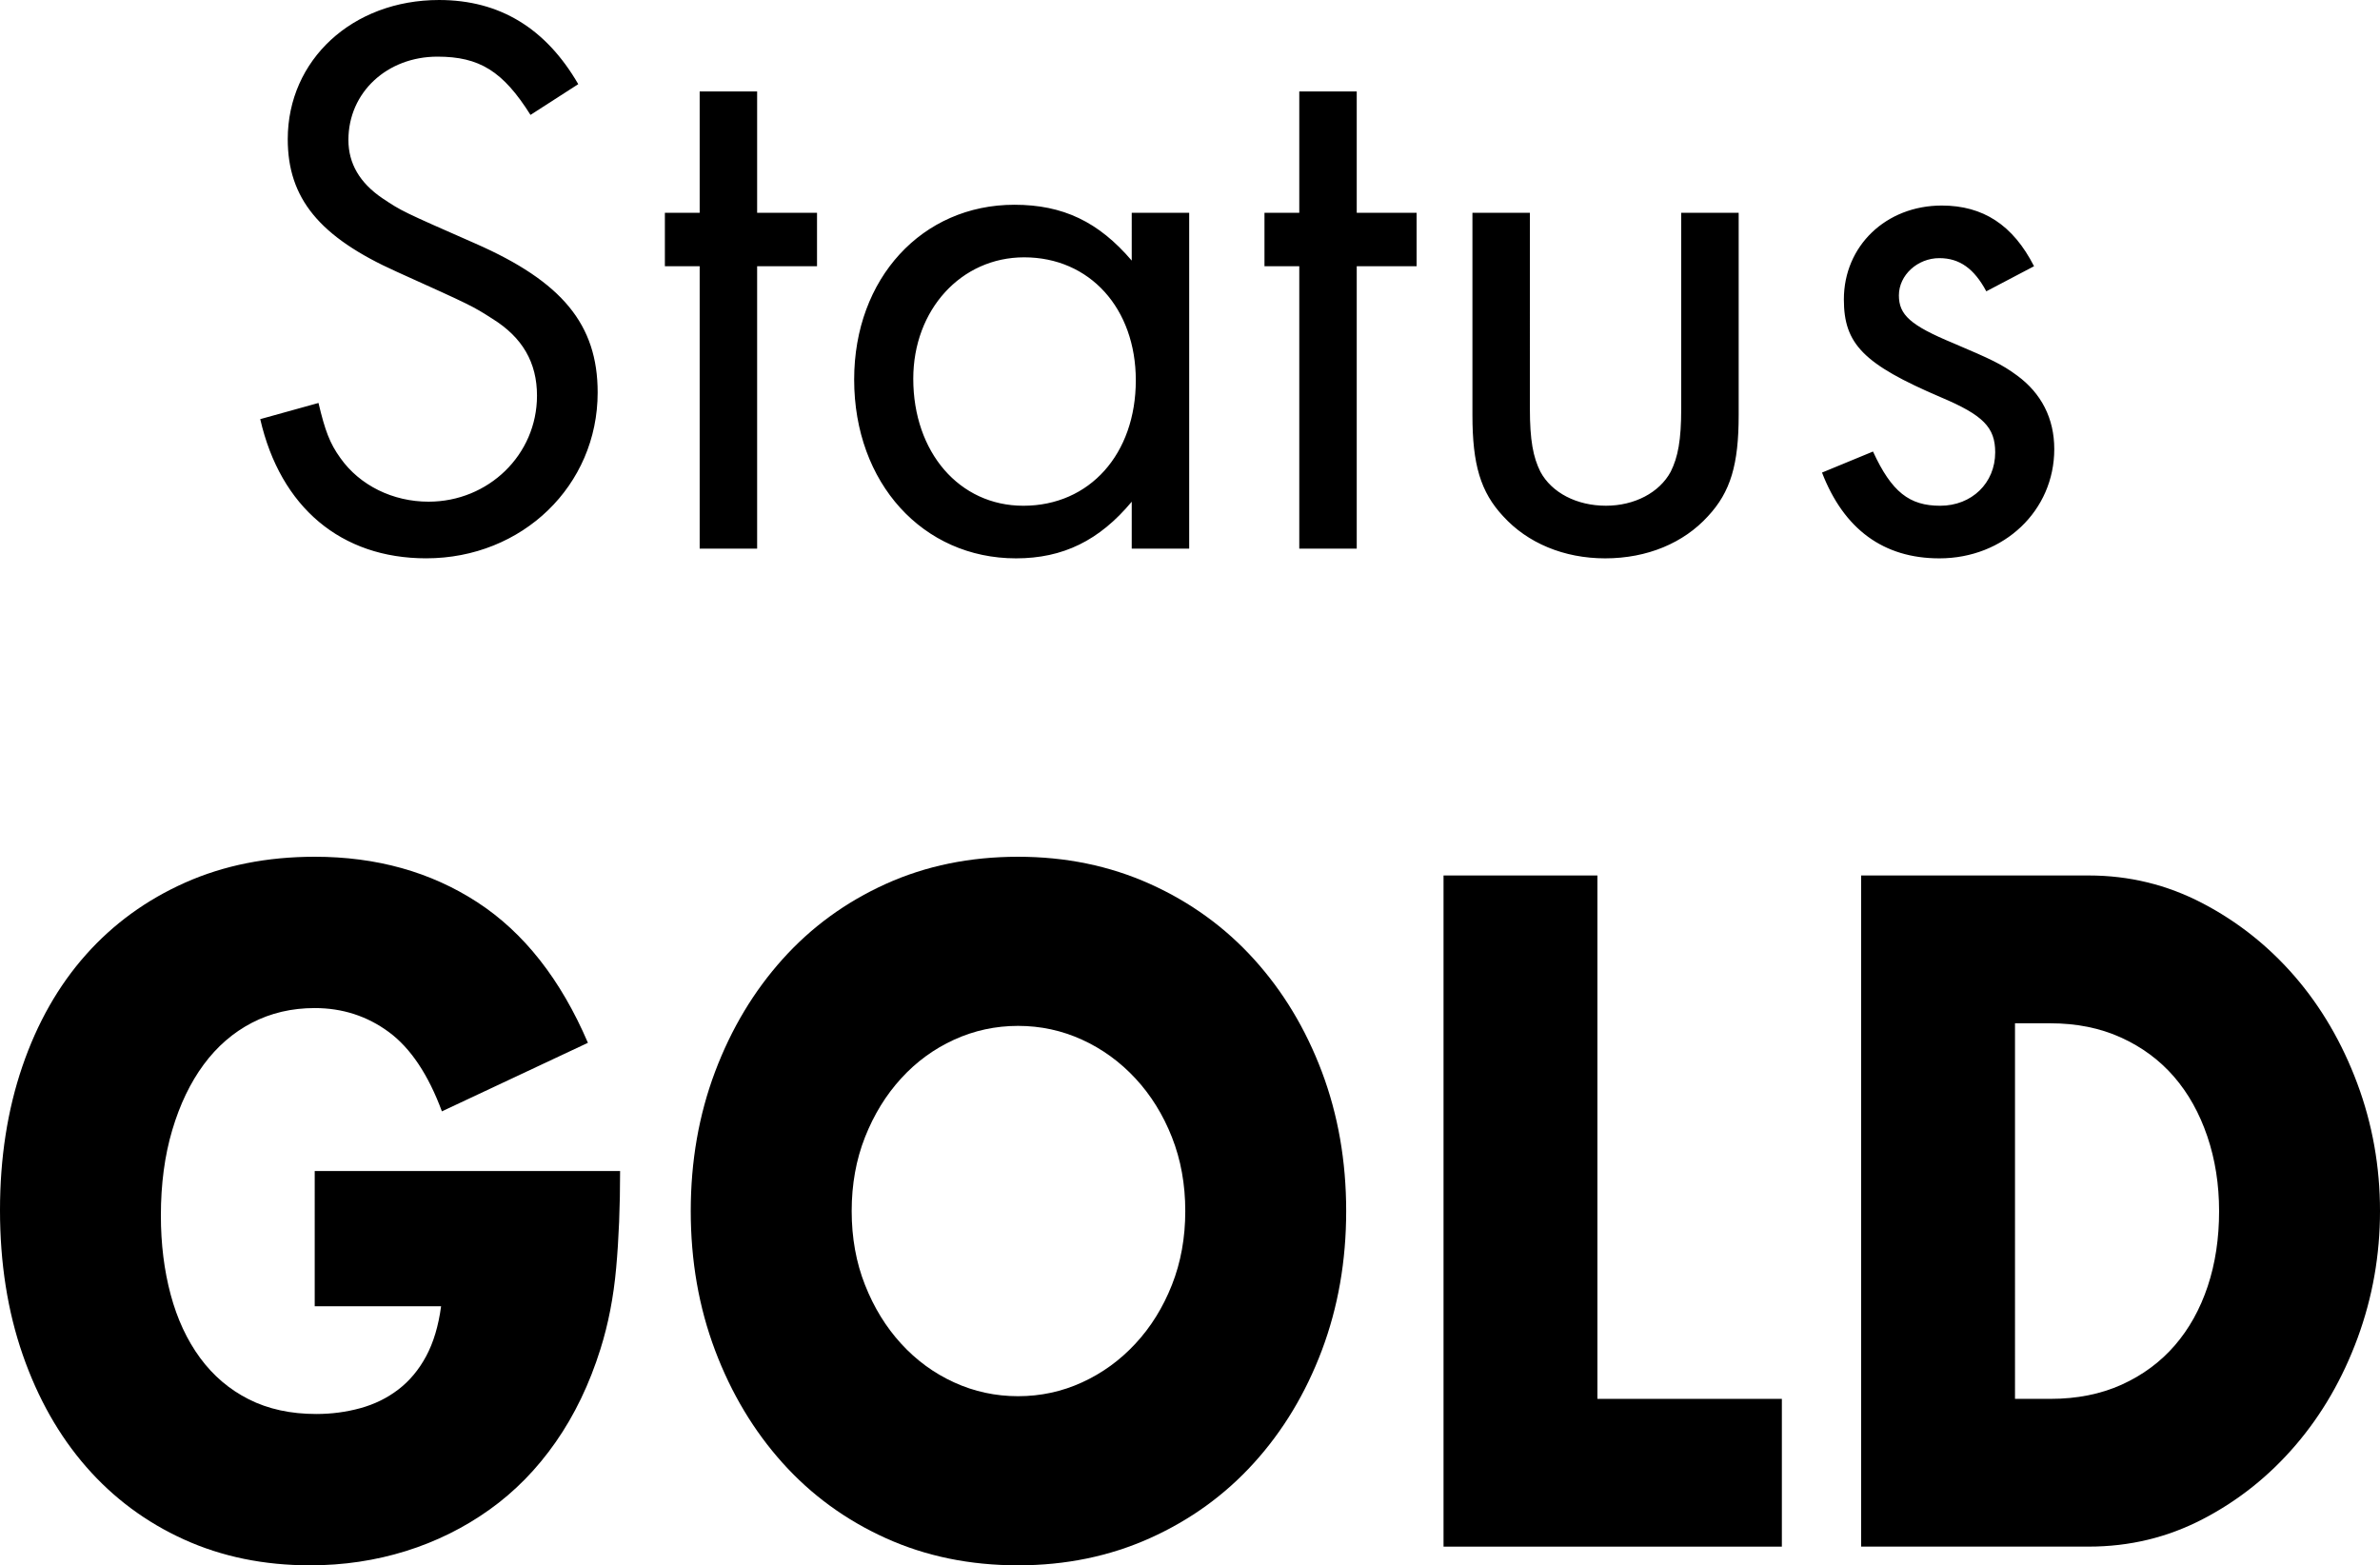<?xml version="1.0" encoding="utf-8"?>
<!-- Generator: Adobe Illustrator 28.3.0, SVG Export Plug-In . SVG Version: 6.00 Build 0)  -->
<svg version="1.1" id="Ebene_1" xmlns="http://www.w3.org/2000/svg" xmlns:xlink="http://www.w3.org/1999/xlink" x="0px" y="0px"
	 viewBox="0 0 88.23 58.032" style="enable-background:new 0 0 88.23 58.032;" xml:space="preserve">
<path d="M19.666,4.26c-1.02-1.62-1.89-2.16-3.45-2.16c-1.86,0-3.3,1.32-3.3,3.09c0,0.87,0.42,1.59,1.26,2.16
	c0.72,0.48,0.72,0.48,3.45,1.68c3.21,1.41,4.53,3,4.53,5.52c0,3.45-2.79,6.149-6.359,6.149c-3.15,0-5.4-1.89-6.15-5.16l2.16-0.6
	c0.24,1.02,0.42,1.5,0.81,2.04c0.72,1.02,1.95,1.62,3.27,1.62c2.22,0,4.02-1.74,4.02-3.93c0-1.23-0.54-2.16-1.65-2.85
	c-0.75-0.48-0.75-0.48-3.54-1.74c-2.88-1.29-4.05-2.729-4.05-4.919c0-2.94,2.4-5.16,5.61-5.16c2.25,0,3.959,1.05,5.16,3.12
	L19.666,4.26z M28.068,20.339h-2.13V9.87h-1.29V7.89h1.29v-4.5h2.13v4.5h2.22v1.98h-2.22V20.339z M44.085,7.89v12.45h-2.13V18.6
	c-1.2,1.44-2.55,2.1-4.29,2.1c-3.45,0-6-2.79-6-6.629c0-3.75,2.52-6.48,5.94-6.48c1.8,0,3.12,0.63,4.35,2.07V7.89
	C41.955,7.89,44.085,7.89,44.085,7.89z M33.856,14.04c0,2.73,1.71,4.71,4.08,4.71c2.46,0,4.17-1.92,4.17-4.65
	c0-2.67-1.71-4.56-4.14-4.56C35.626,9.54,33.856,11.49,33.856,14.04z M50.296,20.339h-2.13V9.87h-1.29V7.89h1.29v-4.5h2.13v4.5h2.22
	v1.98h-2.22V20.339z M56.715,15.149c0,1.17,0.12,1.8,0.39,2.34c0.42,0.78,1.35,1.26,2.43,1.26c1.05,0,1.98-0.48,2.4-1.26
	c0.27-0.54,0.39-1.17,0.39-2.34V7.89h2.13v7.5c0,1.83-0.3,2.85-1.14,3.75c-0.9,0.99-2.25,1.56-3.81,1.56
	c-1.53,0-2.88-0.57-3.78-1.56c-0.84-0.9-1.14-1.92-1.14-3.75v-7.5h2.13C56.715,7.89,56.715,15.149,56.715,15.149z M73.635,10.8
	c-0.45-0.84-0.99-1.23-1.74-1.23c-0.81,0-1.5,0.63-1.5,1.38c0,0.72,0.42,1.11,2.01,1.77c1.41,0.6,1.8,0.78,2.37,1.2
	c0.9,0.66,1.38,1.59,1.38,2.73c0,2.28-1.86,4.05-4.26,4.05c-2.07,0-3.54-1.08-4.35-3.18l1.89-0.78c0.69,1.5,1.35,2.01,2.49,2.01
	c1.17,0,2.04-0.84,2.04-1.98c0-0.93-0.45-1.38-2.01-2.04c-2.88-1.23-3.6-1.98-3.6-3.63c0-1.98,1.56-3.48,3.63-3.48
	c1.53,0,2.64,0.72,3.42,2.25C75.405,9.87,73.635,10.8,73.635,10.8z"/>
<g>
	<path d="M11.669,43.413h11.319c0,1.32-0.048,2.52-0.146,3.597c-0.097,1.078-0.291,2.079-0.582,3.003
		c-0.407,1.299-0.96,2.448-1.658,3.448c-0.698,1.002-1.518,1.838-2.459,2.509s-1.974,1.183-3.099,1.534s-2.309,0.528-3.55,0.528
		c-1.708,0-3.264-0.319-4.671-0.957s-2.614-1.535-3.623-2.689c-1.009-1.155-1.795-2.541-2.357-4.158C0.281,48.61,0,46.823,0,44.865
		c0-1.936,0.276-3.713,0.829-5.33c0.553-1.616,1.339-2.997,2.357-4.141c1.019-1.145,2.245-2.035,3.681-2.674
		c1.435-0.638,3.036-0.957,4.801-0.957c2.289,0,4.297,0.562,6.024,1.684c1.726,1.122,3.094,2.86,4.103,5.214l-5.413,2.541
		c-0.505-1.364-1.16-2.343-1.964-2.938c-0.805-0.594-1.722-0.891-2.75-0.891c-0.854,0-1.629,0.182-2.328,0.545
		c-0.698,0.362-1.295,0.88-1.79,1.551s-0.883,1.479-1.164,2.426c-0.281,0.945-0.422,2.002-0.422,3.168
		c0,1.056,0.121,2.034,0.364,2.937c0.242,0.902,0.606,1.683,1.091,2.343c0.485,0.66,1.086,1.172,1.804,1.534
		c0.717,0.363,1.552,0.545,2.502,0.545c0.562,0,1.106-0.071,1.63-0.215c0.524-0.143,0.994-0.373,1.411-0.692
		c0.417-0.319,0.761-0.731,1.033-1.237c0.271-0.506,0.456-1.122,0.553-1.849h-4.685V43.413z"/>
	<path d="M25.607,44.898c0-1.849,0.301-3.569,0.902-5.165c0.601-1.595,1.436-2.986,2.503-4.174c1.066-1.188,2.342-2.117,3.826-2.789
		c1.484-0.671,3.118-1.007,4.903-1.007c1.765,0,3.395,0.336,4.889,1.007c1.493,0.672,2.779,1.601,3.855,2.789
		c1.077,1.188,1.916,2.579,2.518,4.174c0.601,1.596,0.902,3.316,0.902,5.165c0,1.848-0.302,3.569-0.902,5.164
		c-0.602,1.595-1.44,2.986-2.518,4.175c-1.076,1.188-2.362,2.117-3.855,2.788c-1.494,0.671-3.124,1.007-4.889,1.007
		c-1.785,0-3.419-0.336-4.903-1.007s-2.76-1.601-3.826-2.788c-1.067-1.188-1.902-2.58-2.503-4.175
		C25.908,48.468,25.607,46.746,25.607,44.898z M31.573,44.898c0,0.989,0.164,1.903,0.494,2.738c0.33,0.837,0.775,1.562,1.339,2.178
		c0.562,0.616,1.217,1.095,1.964,1.436c0.747,0.342,1.537,0.512,2.372,0.512c0.834,0,1.624-0.17,2.371-0.512
		c0.747-0.341,1.407-0.819,1.979-1.436c0.571-0.615,1.022-1.341,1.353-2.178c0.33-0.835,0.495-1.749,0.495-2.738
		c0-0.99-0.165-1.903-0.495-2.739s-0.781-1.562-1.353-2.178c-0.572-0.616-1.232-1.095-1.979-1.436s-1.537-0.512-2.371-0.512
		c-0.835,0-1.625,0.171-2.372,0.512s-1.401,0.819-1.964,1.436c-0.563,0.616-1.009,1.342-1.339,2.178S31.573,43.908,31.573,44.898z"
		/>
	<path d="M59.218,32.457v19.404h6.838v5.478H53.514V32.457H59.218z"/>
	<path d="M68.995,32.457h8.439c1.493,0,2.896,0.342,4.204,1.023c1.31,0.682,2.454,1.589,3.435,2.722
		c0.979,1.134,1.75,2.454,2.313,3.961c0.562,1.507,0.844,3.085,0.844,4.735c0,1.628-0.276,3.195-0.829,4.702
		c-0.554,1.507-1.32,2.833-2.3,3.977s-2.124,2.057-3.434,2.738c-1.31,0.683-2.721,1.023-4.233,1.023h-8.439V32.457z M74.699,51.861
		h1.309c0.99,0,1.872-0.177,2.648-0.528c0.775-0.352,1.431-0.836,1.965-1.452c0.533-0.615,0.94-1.348,1.222-2.194
		s0.422-1.776,0.422-2.788c0-0.99-0.146-1.914-0.437-2.772c-0.291-0.857-0.703-1.595-1.236-2.211
		c-0.534-0.615-1.188-1.1-1.965-1.452c-0.775-0.352-1.648-0.527-2.619-0.527h-1.309V51.861z"/>
</g>
</svg>

